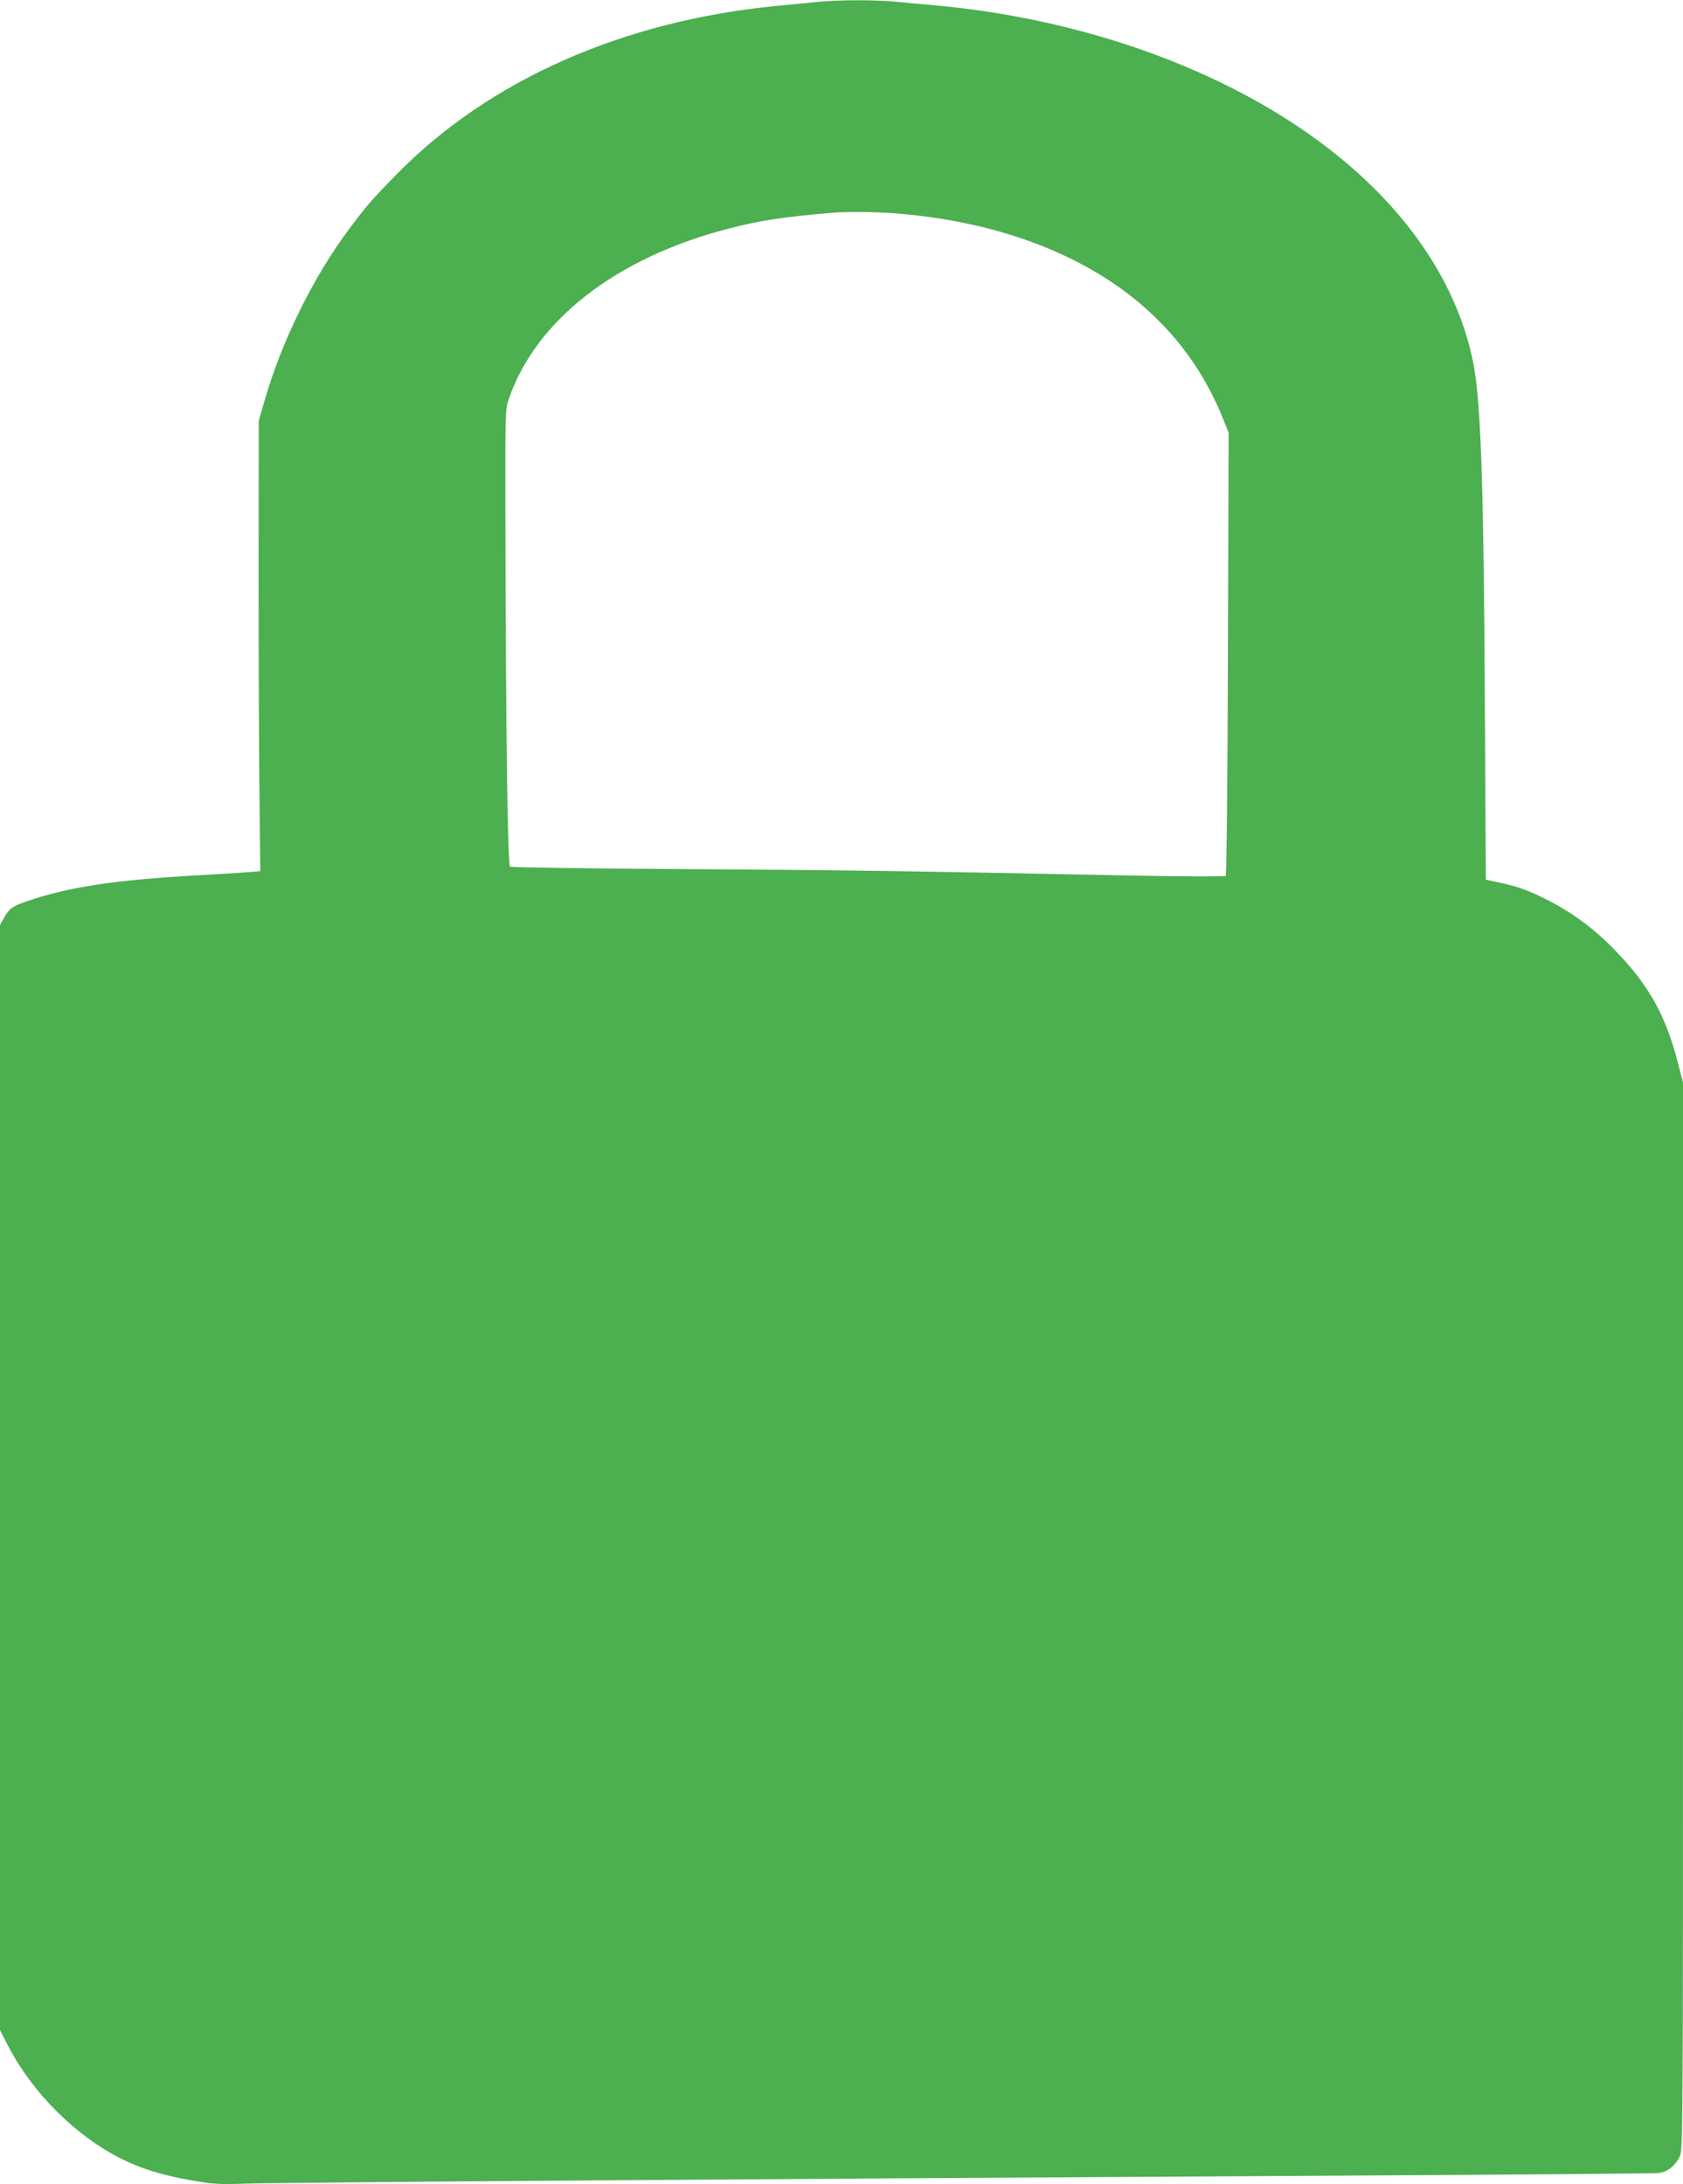 <?xml version="1.0" standalone="no"?>
<!DOCTYPE svg PUBLIC "-//W3C//DTD SVG 20010904//EN"
 "http://www.w3.org/TR/2001/REC-SVG-20010904/DTD/svg10.dtd">
<svg version="1.0" xmlns="http://www.w3.org/2000/svg"
 width="986pt" height="1280pt" viewBox="0 0 986 1280"
 preserveAspectRatio="xMidYMid meet">
<g transform="translate(0,1280) scale(0.1,-0.1)"
fill="#4caf50" stroke="none">
<path d="M4790 12789 c-47 -5 -156 -16 -244 -24 -899 -88 -1682 -435 -2222
-986 -148 -151 -176 -184 -277 -319 -210 -280 -396 -656 -498 -1011 l-33 -114
-1 -865 c0 -476 2 -1070 5 -1320 l5 -455 -85 -7 c-47 -3 -177 -12 -290 -18
-485 -27 -756 -69 -1000 -154 -81 -29 -97 -41 -129 -99 l-21 -38 0 -3238 0
-3238 47 -91 c144 -277 394 -527 665 -663 116 -58 236 -95 404 -125 137 -24
164 -25 329 -20 197 7 3231 29 6290 46 1067 6 1959 13 1982 16 51 6 96 41 123
95 20 38 20 81 20 3167 l0 3128 -30 116 c-70 275 -170 455 -366 657 -120 125
-246 219 -394 295 -116 59 -177 81 -290 105 l-75 16 -6 1065 c-7 1277 -24
1748 -69 1970 -133 651 -658 1236 -1465 1630 -503 246 -1091 405 -1690 459
-66 6 -169 15 -229 21 -127 12 -334 11 -456 -1z m451 -1239 c533 -41 997 -198
1345 -455 266 -197 462 -451 583 -758 l29 -72 -4 -1294 c-2 -712 -8 -1299 -13
-1304 -4 -4 -241 -4 -542 2 -1319 27 -1675 32 -2626 38 -557 3 -1018 10 -1025
14 -14 9 -25 822 -27 2056 -1 612 -1 624 20 685 158 462 631 829 1286 998 183
48 331 70 608 93 91 8 239 6 366 -3z"/>
</g>
</svg>
